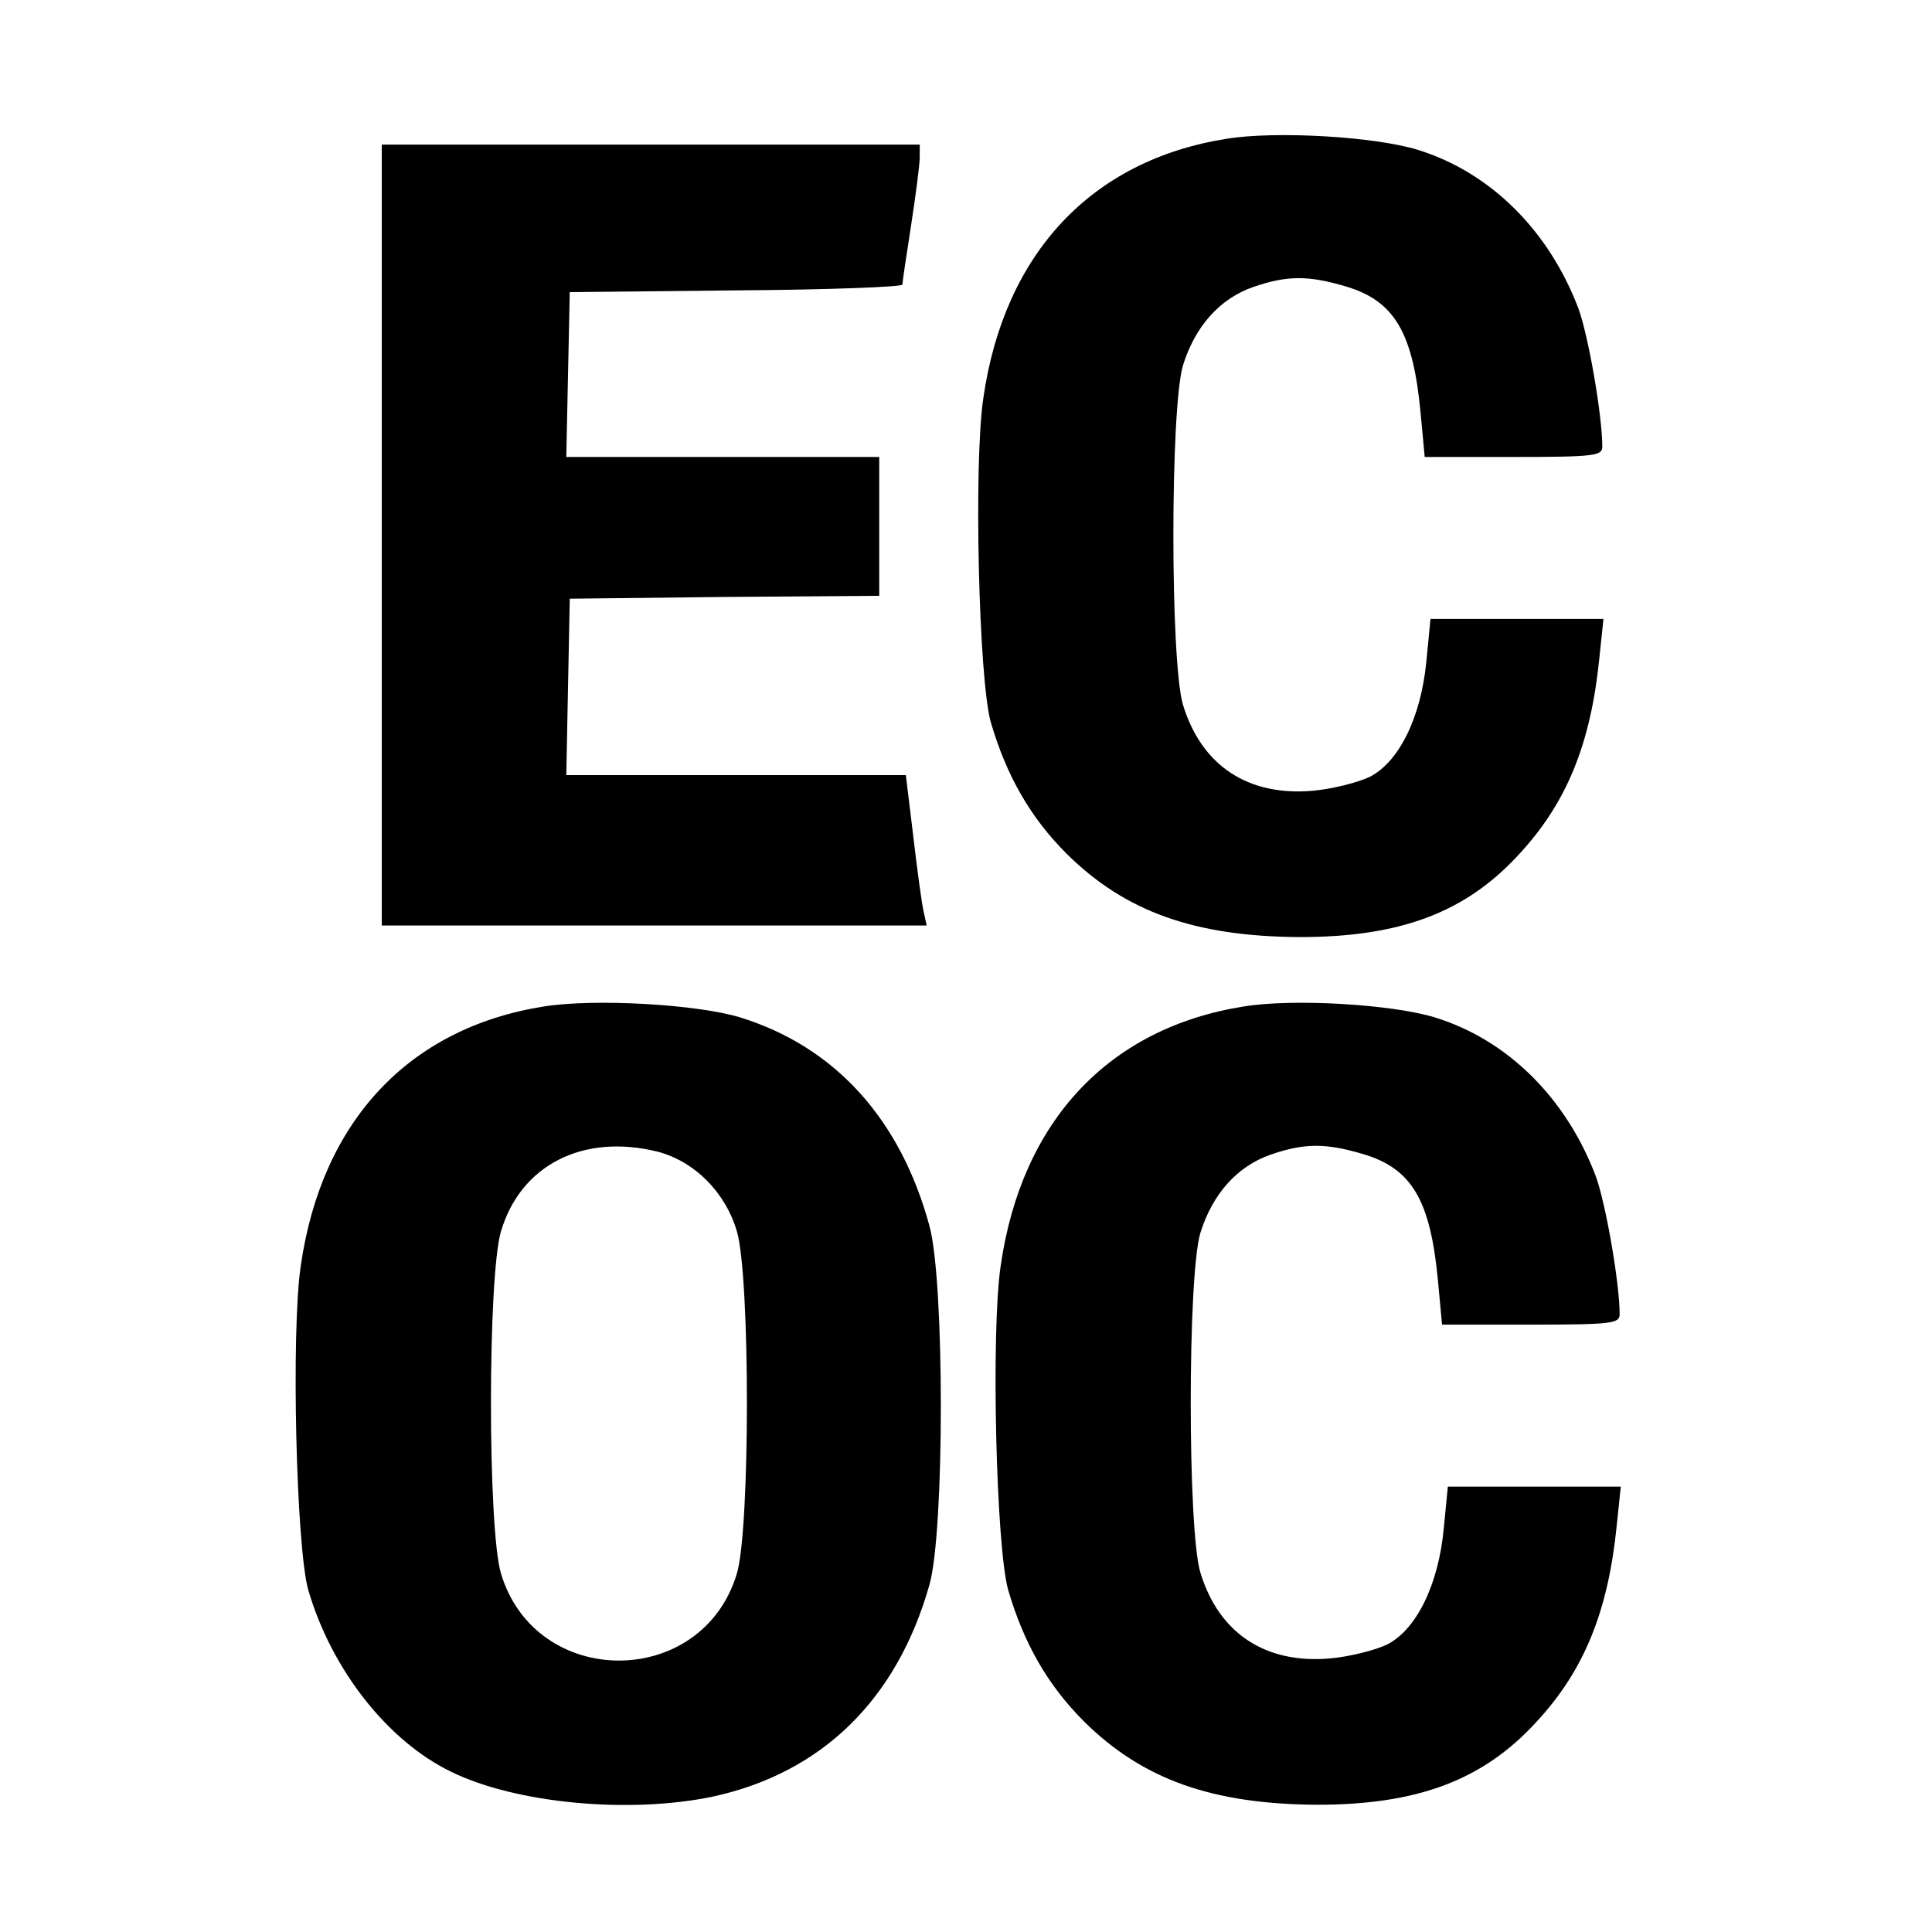 <?xml version="1.0" standalone="no"?>
<!DOCTYPE svg PUBLIC "-//W3C//DTD SVG 20010904//EN"
 "http://www.w3.org/TR/2001/REC-SVG-20010904/DTD/svg10.dtd">
<svg version="1.0" xmlns="http://www.w3.org/2000/svg"
 width="334pt" height="334pt" viewBox="0 0 334 334"
 preserveAspectRatio="xMidYMid meet">
<g transform="translate(0,334) scale(0.1,-0.1)"
fill="#000000" stroke="none">
<path d="M2120 3100 c-233 -37 -384 -198 -420 -448 -17 -113 -8 -488 13 -561
27 -92 68 -164 131 -227 101 -100 221 -143 403 -144 173 0 286 42 378 142 83
89 125 191 140 341 l7 67 -149 0 -150 0 -7 -72 c-9 -97 -47 -175 -98 -201 -21
-10 -65 -21 -98 -24 -112 -10 -193 43 -225 149 -22 75 -22 511 0 586 21 68 64
116 122 136 58 20 95 20 159 1 85 -25 117 -80 130 -220 l7 -75 153 0 c141 0
154 2 154 18 0 54 -24 191 -41 238 -51 135 -152 236 -278 275 -75 23 -246 33
-331 19z"/>
<path d="M660 2415 l0 -675 471 0 471 0 -5 23 c-3 12 -11 70 -18 130 l-13 107
-293 0 -294 0 3 153 3 152 268 3 267 2 0 120 0 120 -270 0 -271 0 3 143 3 142
288 3 c158 1 287 6 287 10 0 4 7 50 15 102 8 52 15 105 15 118 l0 22 -465 0
-465 0 0 -675z"/>
<path d="M940 1600 c-233 -37 -384 -198 -420 -448 -17 -113 -8 -488 13 -561
40 -137 137 -261 247 -314 112 -55 308 -73 452 -43 189 41 319 168 375 367 26
93 26 523 0 619 -50 185 -163 310 -327 361 -75 23 -253 33 -340 19z m197 -251
c64 -17 117 -70 137 -138 23 -79 23 -513 0 -591 -60 -201 -348 -201 -408 0
-23 78 -23 512 0 591 34 115 142 170 271 138z"/>
<path d="M2150 1600 c-233 -37 -384 -198 -420 -448 -17 -113 -8 -488 13 -561
27 -92 68 -164 131 -227 101 -100 221 -143 403 -144 173 0 286 42 378 142 83
89 125 191 140 341 l7 67 -149 0 -150 0 -7 -72 c-9 -97 -47 -175 -98 -201 -21
-10 -65 -21 -98 -24 -112 -10 -193 43 -225 149 -22 75 -22 511 0 586 21 68 64
116 122 136 58 20 95 20 159 1 85 -25 117 -80 130 -220 l7 -75 153 0 c141 0
154 2 154 18 0 54 -24 191 -41 238 -51 135 -152 236 -278 275 -75 23 -246 33
-331 19z"/>
</g>
</svg>
